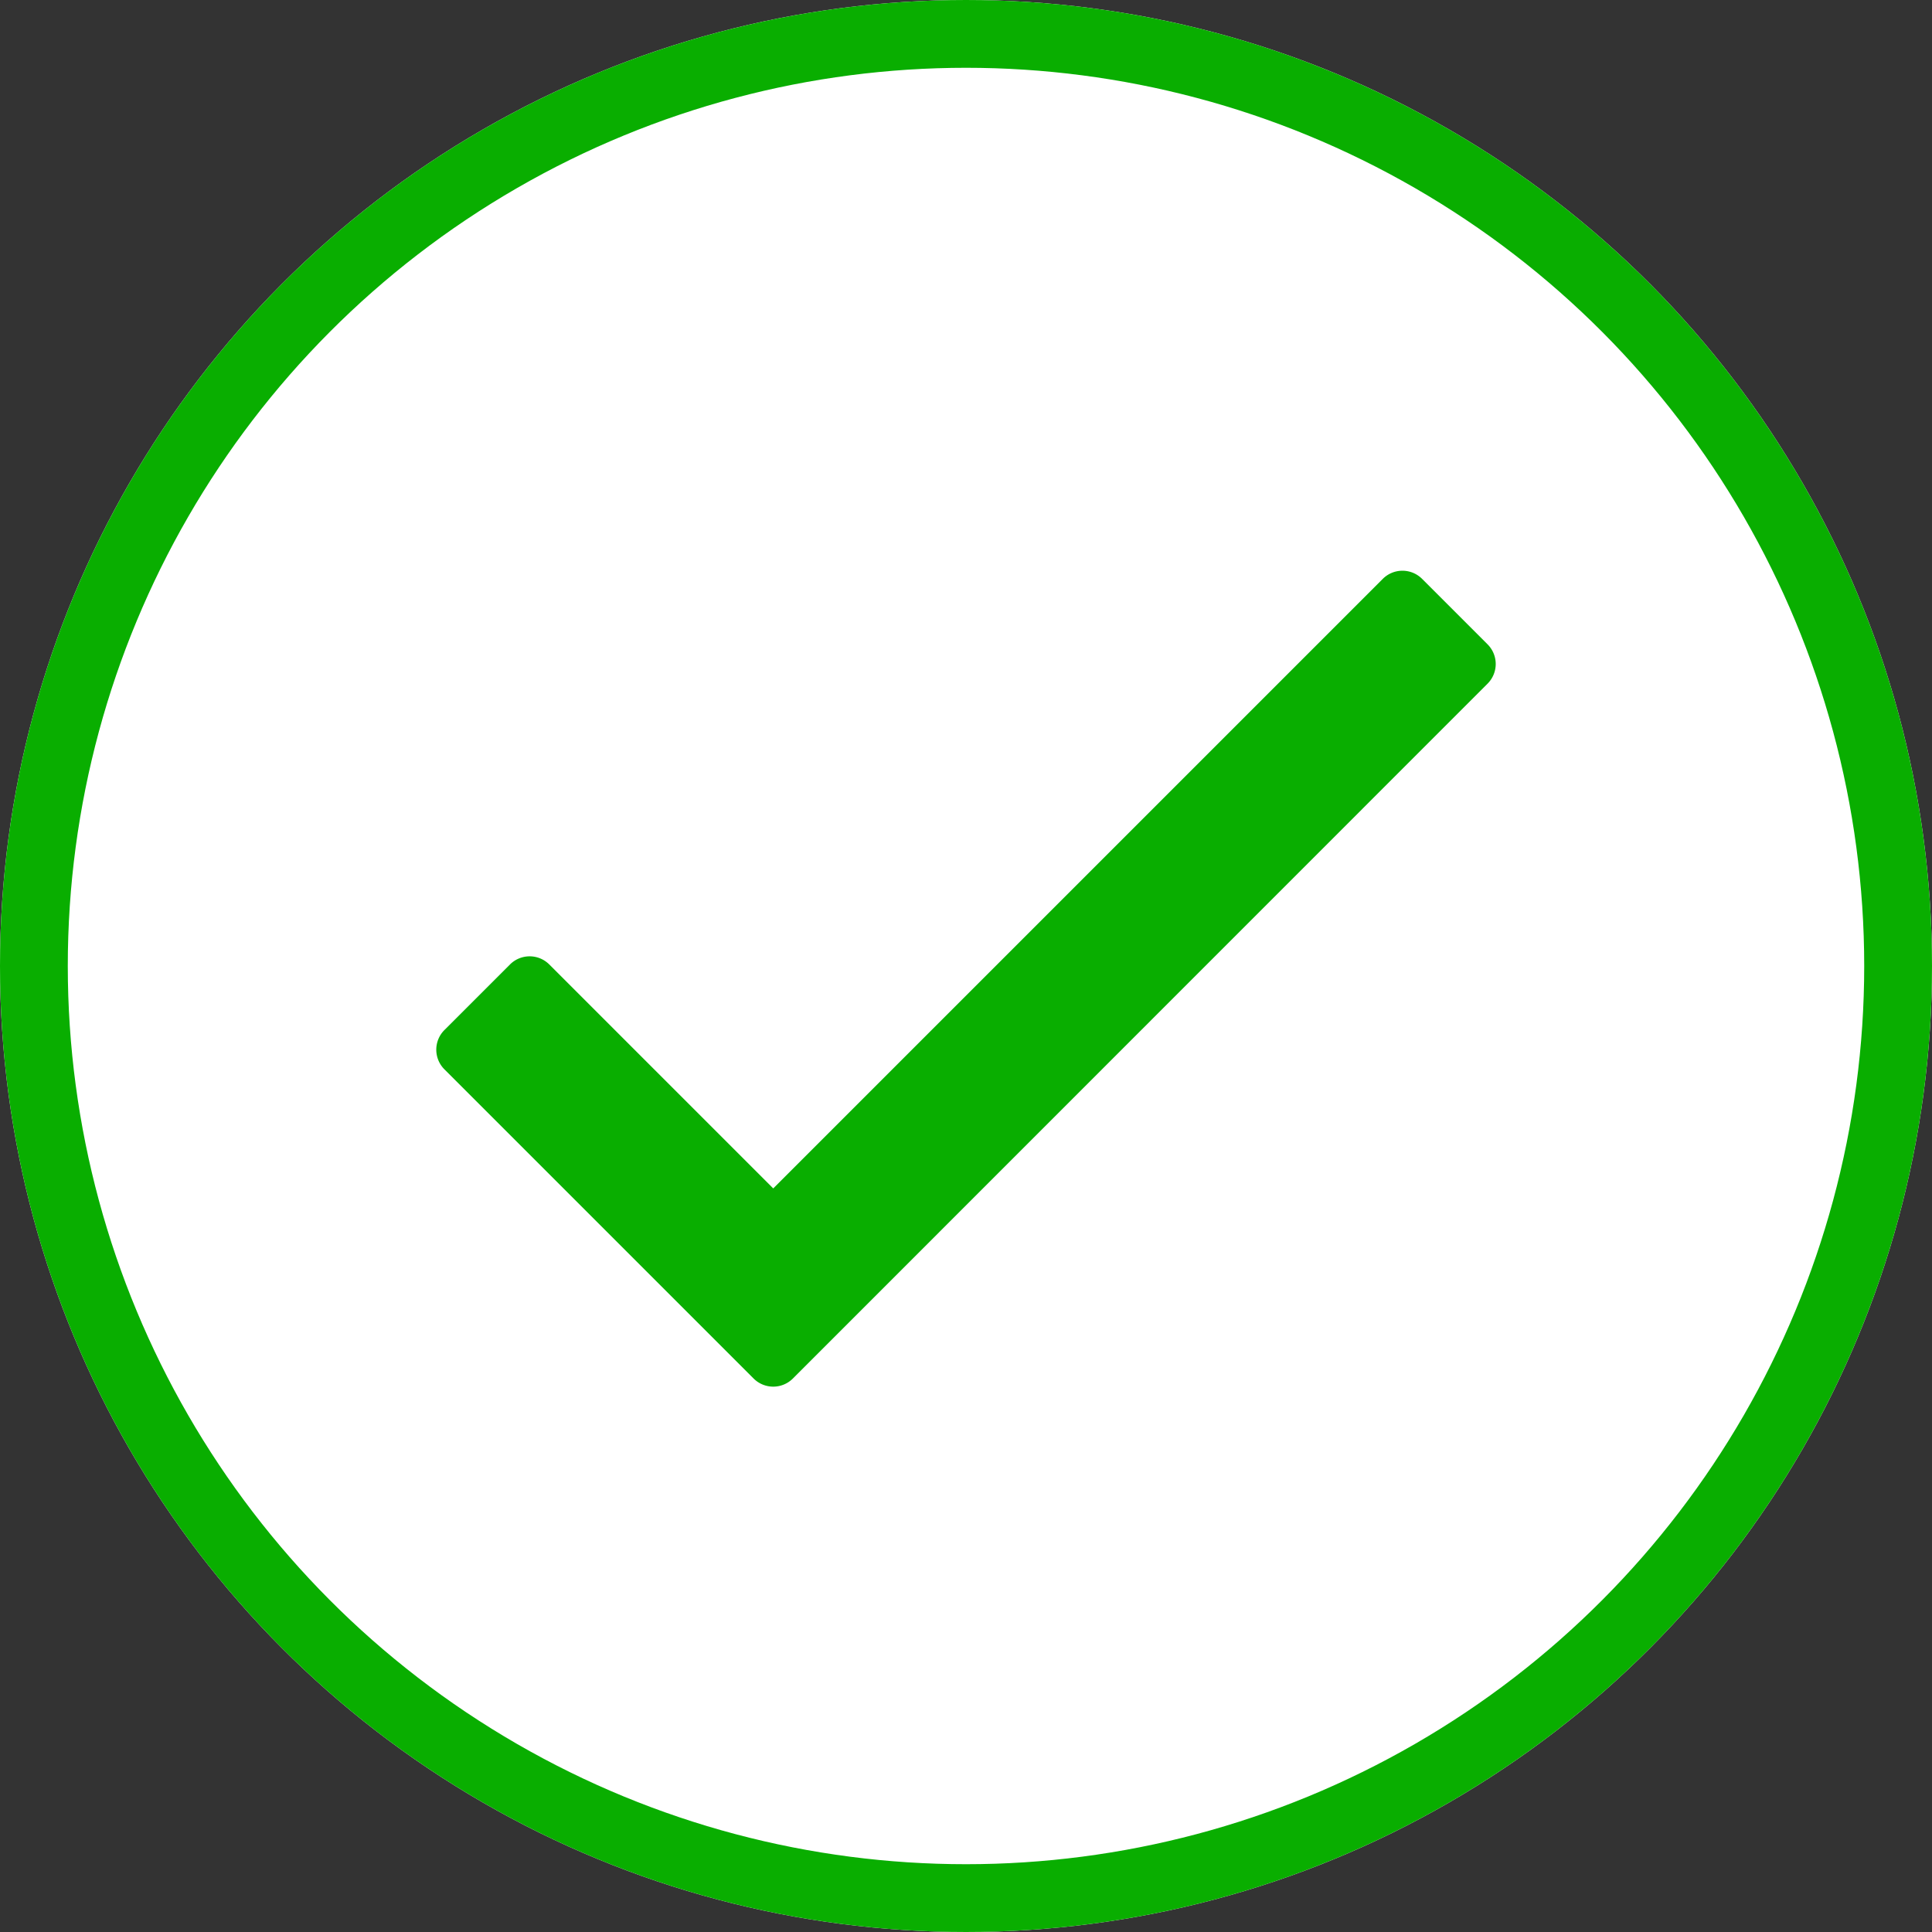 <?xml version="1.0" encoding="utf-8"?>
<svg xmlns="http://www.w3.org/2000/svg" width="57" height="57" viewBox="0 0 57 57">
  <rect x="0" y="0" width="57" height="57" fill="#333333" stroke="none"/>
  <g id="ic-check" transform="translate(-333 -2051)">
    <g id="Ellipse_10" data-name="Ellipse 10" transform="translate(333 2051)" fill="#fff" stroke="#09ae00" stroke-width="2">
      <circle cx="28.5" cy="28.5" r="28.5" stroke="none"/>
      <circle cx="28.5" cy="28.5" r="27.5" fill="none"/>
    </g>
    <path id="Path_1" data-name="Path 1" d="M29.794-24.919,11.813-6.938,5.206-13.545a.82.82,0,0,0-1.16,0L2.112-11.611a.82.82,0,0,0,0,1.16l9.121,9.121a.82.82,0,0,0,1.16,0l20.495-20.5a.82.82,0,0,0,0-1.16l-1.933-1.933A.82.82,0,0,0,29.794-24.919Z" transform="translate(344 2093)" fill="#09ae00"/>
  </g>
</svg>
